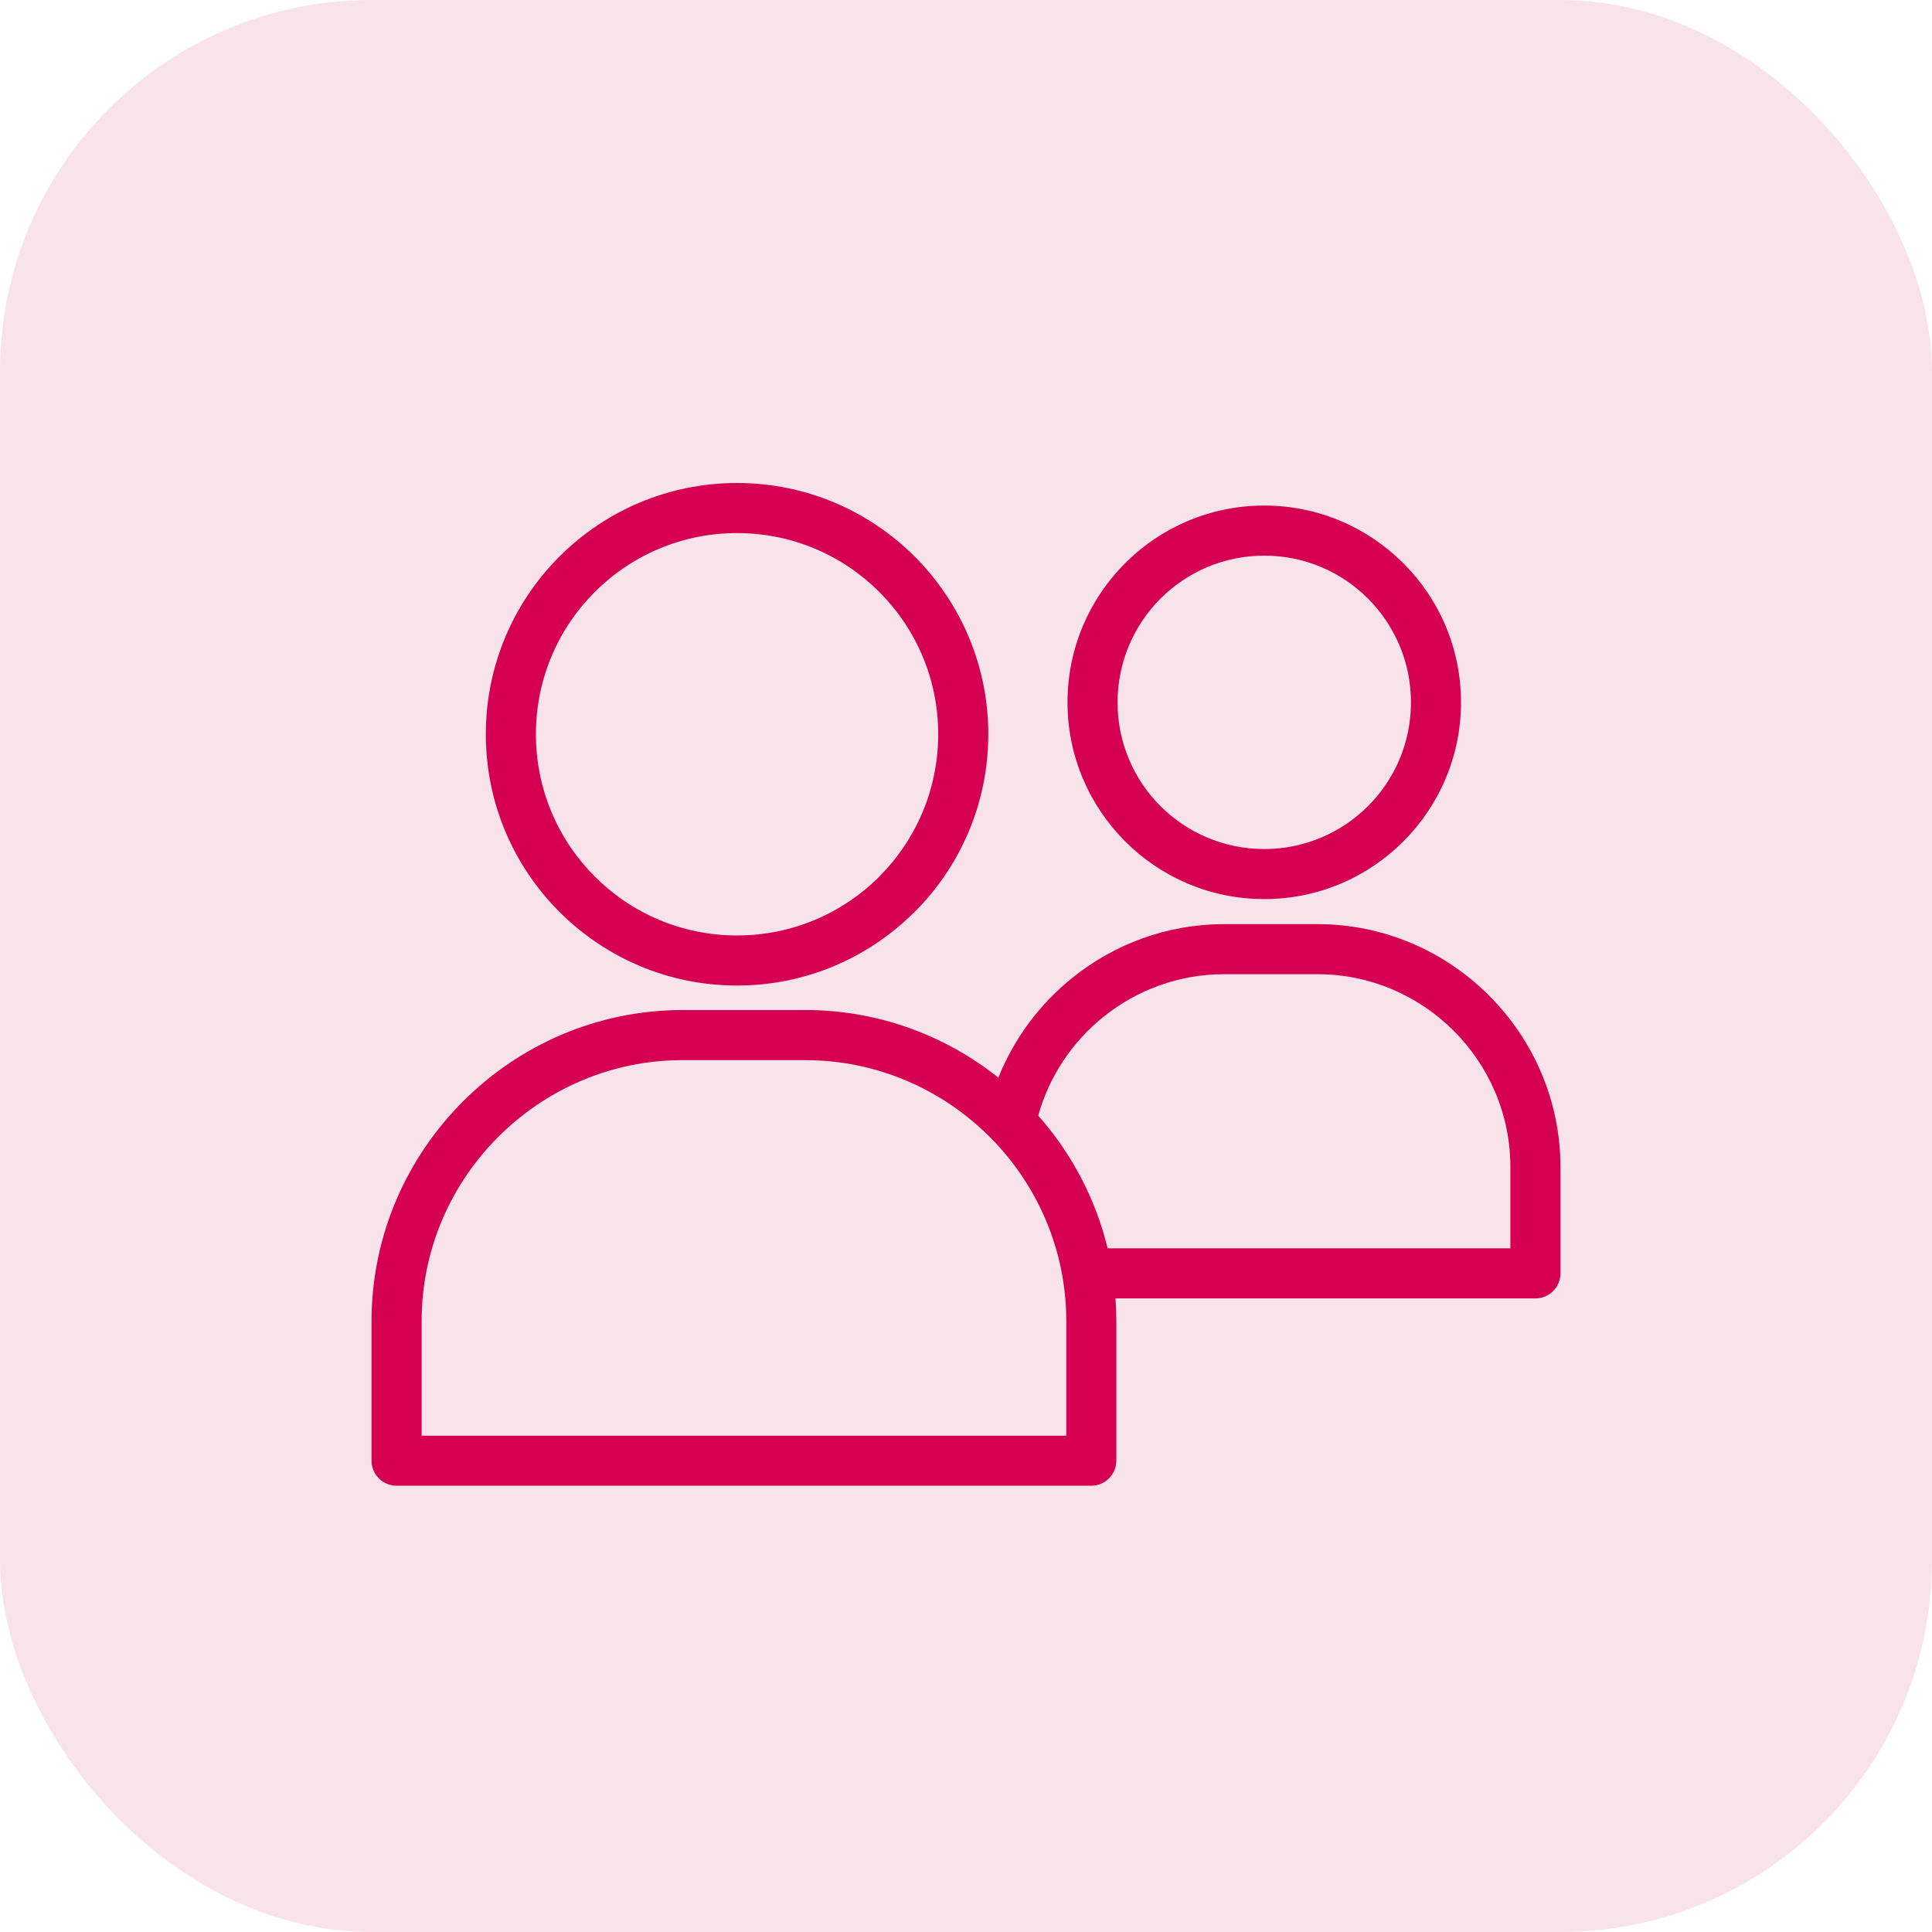 <svg width="52" height="52" viewBox="0 0 52 52" fill="none" xmlns="http://www.w3.org/2000/svg">
<rect width="52" height="52" rx="10" fill="#F8E3EB"/>
<path d="M19.838 13C21.705 13 23.396 13.757 24.619 14.98C25.843 16.204 26.6 17.895 26.6 19.762C26.6 21.629 25.843 23.321 24.619 24.544L24.58 24.58C23.359 25.783 21.683 26.526 19.838 26.526C17.973 26.526 16.283 25.768 15.058 24.544C13.833 23.321 13.076 21.629 13.076 19.762C13.076 17.895 13.833 16.204 15.056 14.981C16.279 13.757 17.971 13 19.838 13L19.838 13ZM26.871 29.006C27.291 27.952 27.979 27.032 28.849 26.329C29.972 25.42 31.401 24.873 32.948 24.873H35.461C37.257 24.873 38.891 25.609 40.077 26.794L40.08 26.798C41.265 27.984 42 29.618 42 31.412V34.273C42 34.645 41.698 34.947 41.326 34.947H30.024C30.039 35.148 30.046 35.352 30.046 35.558V39.315C30.046 39.687 29.744 39.989 29.372 39.989H10.674C10.302 39.989 10 39.687 10 39.315V35.558C10 33.258 10.943 31.164 12.461 29.646C13.978 28.127 16.071 27.185 18.375 27.185H21.674C23.634 27.185 25.442 27.868 26.872 29.005L26.871 29.006ZM29.813 33.599H40.652V31.412C40.652 29.984 40.069 28.686 39.129 27.746C38.188 26.805 36.89 26.221 35.461 26.221H32.948C31.716 26.221 30.582 26.655 29.69 27.376C28.859 28.047 28.237 28.972 27.944 30.027C28.834 31.034 29.487 32.255 29.812 33.599L29.813 33.599ZM34.029 13.607C35.487 13.607 36.812 14.201 37.771 15.16C38.73 16.117 39.323 17.442 39.323 18.904C39.323 20.364 38.73 21.687 37.772 22.646C36.814 23.606 35.489 24.199 34.029 24.199C32.568 24.199 31.244 23.606 30.286 22.648C29.326 21.689 28.732 20.364 28.732 18.904C28.732 17.442 29.325 16.117 30.283 15.159C31.242 14.2 32.566 13.607 34.029 13.607L34.029 13.607ZM36.82 16.111C36.108 15.397 35.12 14.955 34.029 14.955C32.937 14.955 31.95 15.397 31.235 16.111C30.521 16.826 30.079 17.814 30.079 18.905C30.079 19.996 30.521 20.984 31.233 21.696C31.947 22.41 32.936 22.852 34.029 22.852C35.119 22.852 36.106 22.41 36.82 21.696C37.534 20.983 37.976 19.996 37.976 18.905C37.976 17.813 37.534 16.826 36.82 16.111ZM21.674 28.533H18.375C16.443 28.533 14.686 29.324 13.413 30.597C12.139 31.869 11.348 33.626 11.348 35.558V38.642H28.699V35.558C28.699 33.641 27.921 31.897 26.666 30.627L26.635 30.597C25.362 29.324 23.606 28.534 21.674 28.534L21.674 28.533ZM23.667 15.933C22.688 14.954 21.334 14.348 19.838 14.348C18.342 14.348 16.988 14.954 16.009 15.933C15.03 16.912 14.424 18.267 14.424 19.762C14.424 21.258 15.03 22.613 16.009 23.592C16.987 24.573 18.341 25.178 19.838 25.178C21.32 25.178 22.662 24.584 23.637 23.624L23.667 23.592C24.646 22.613 25.252 21.258 25.252 19.762C25.252 18.266 24.646 16.912 23.667 15.933L23.667 15.933Z" fill="#D60053"/>
</svg>

